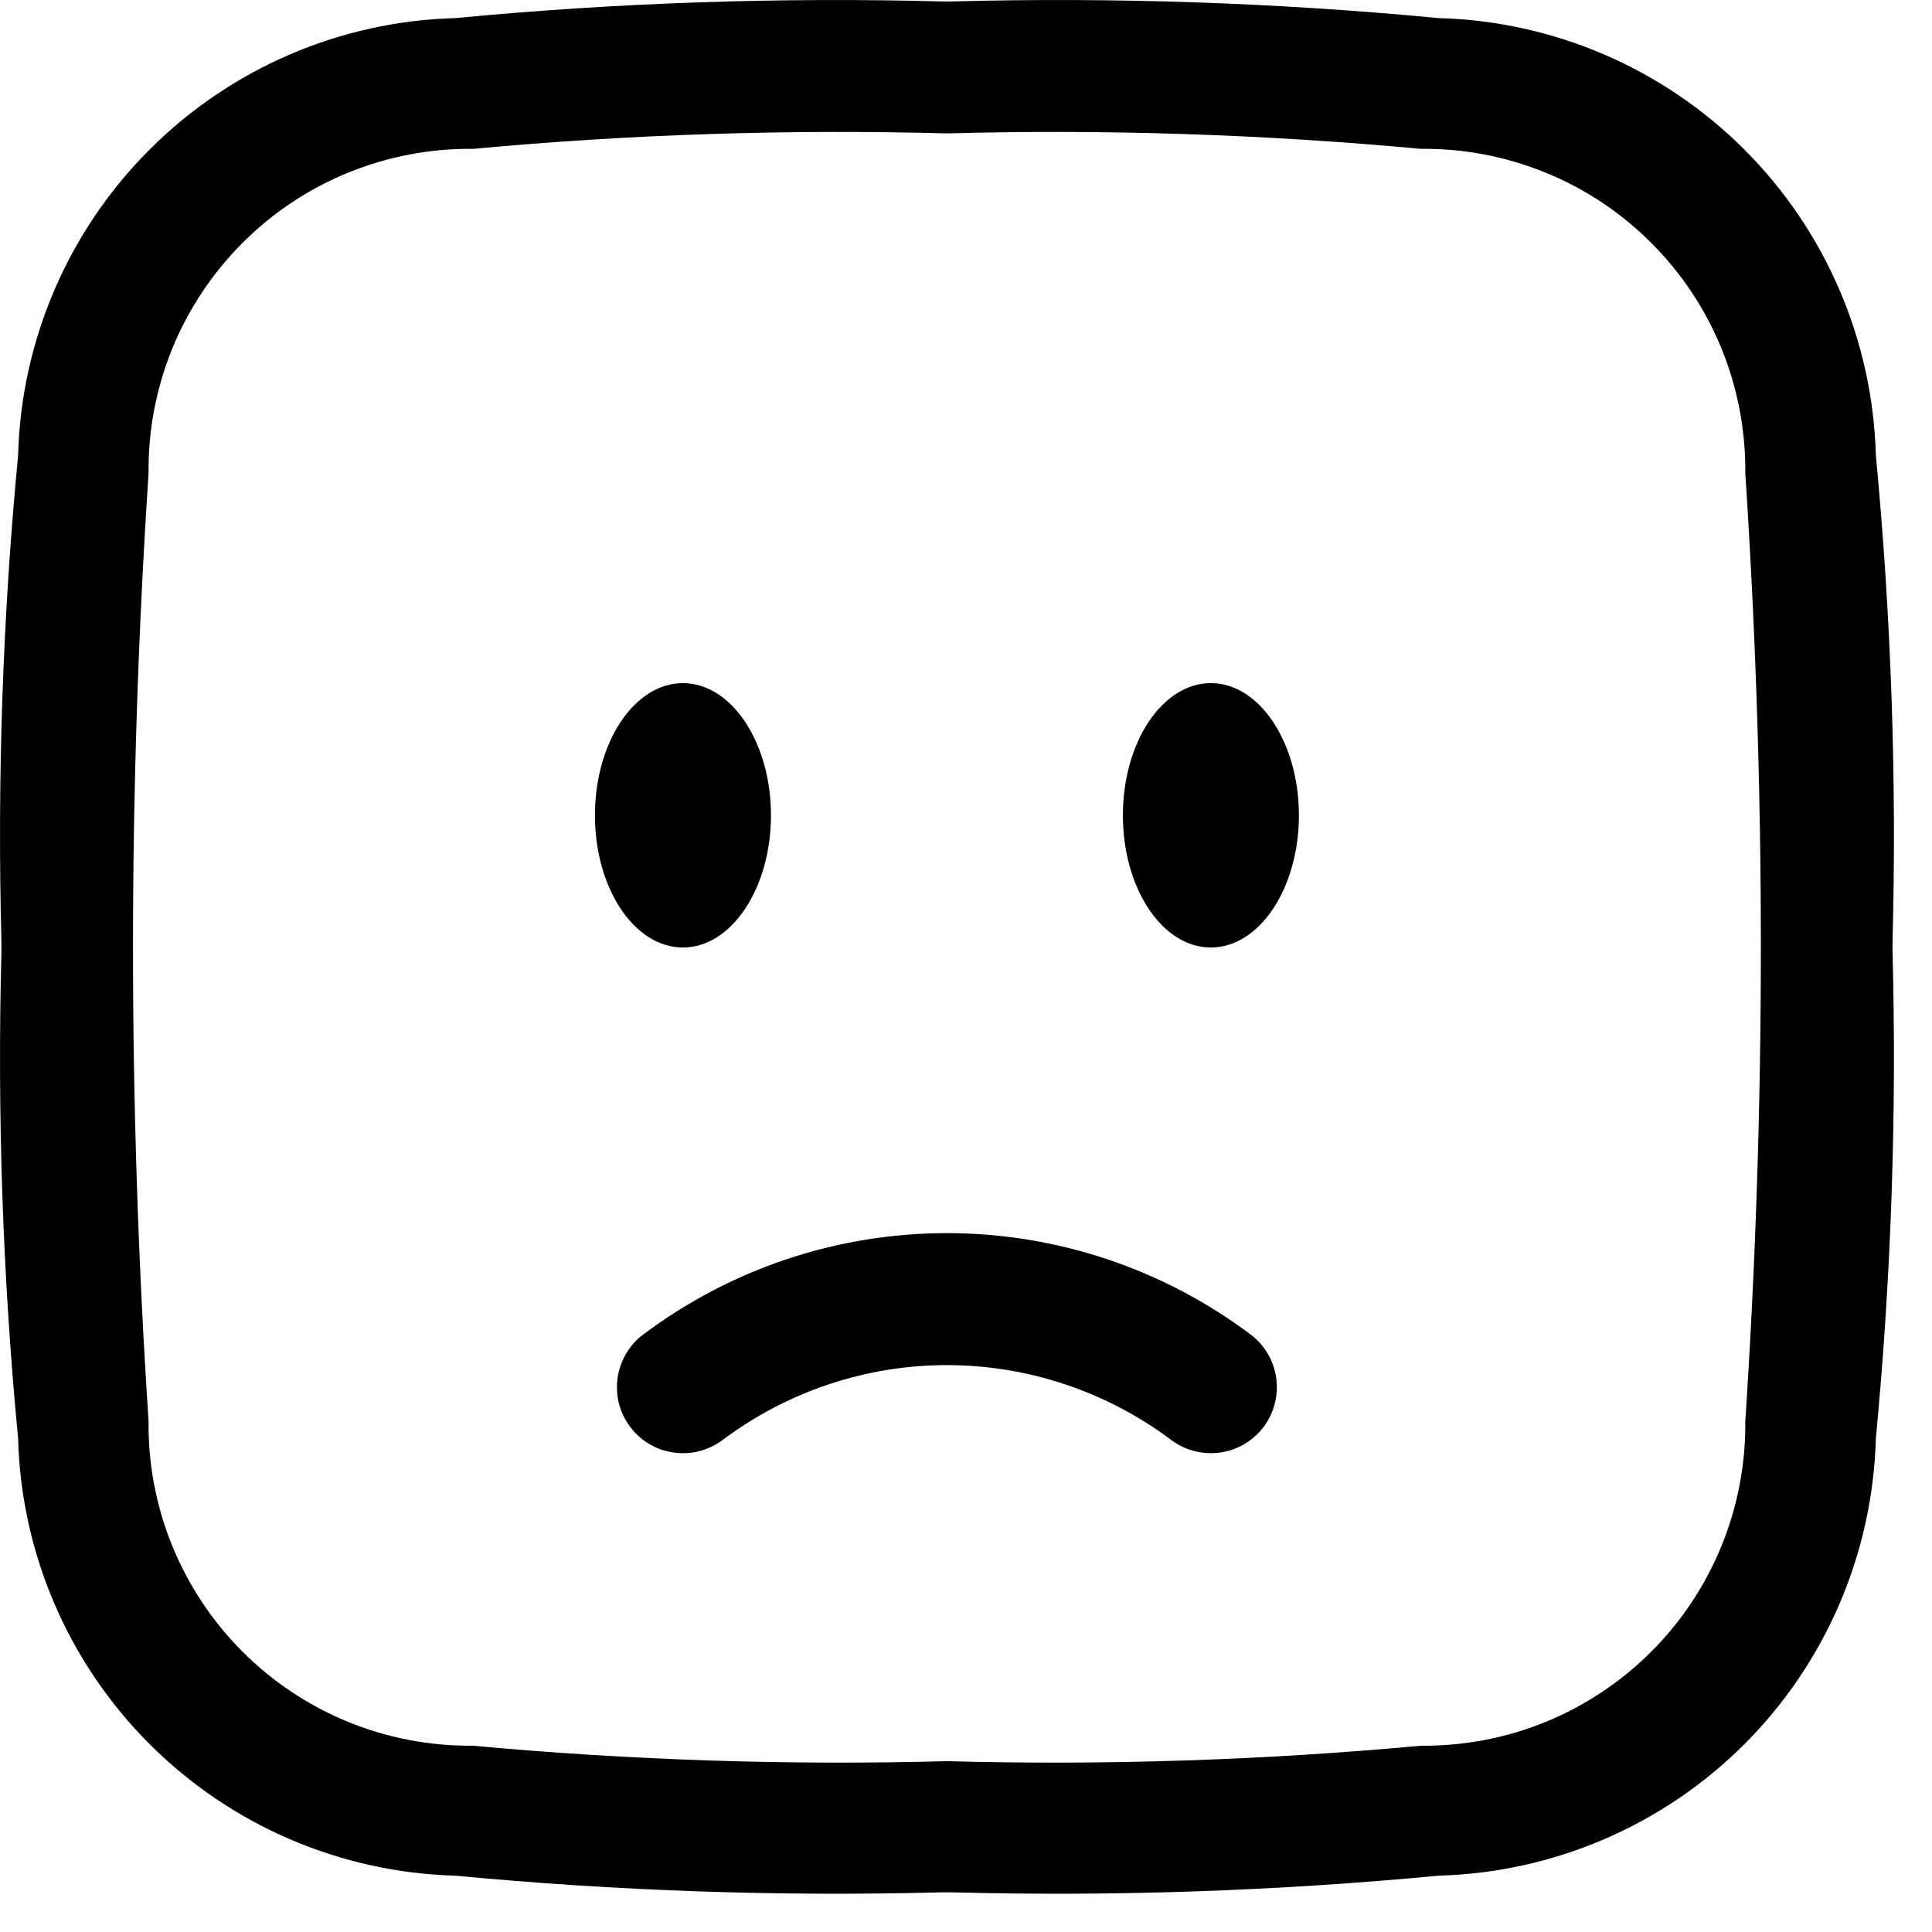 <svg width="19" height="19" viewBox="0 0 19 19" fill="currentColor" xmlns="http://www.w3.org/2000/svg">
<path d="M12.774 8.018C12.774 8.735 12.386 9.318 11.908 9.318C11.43 9.318 11.043 8.737 11.043 8.018C11.043 7.299 11.431 6.718 11.908 6.718C12.385 6.718 12.774 7.301 12.774 8.018Z"/>
<path d="M7.582 8.018C7.582 8.735 7.194 9.318 6.716 9.318C6.238 9.318 5.851 8.737 5.851 8.018C5.851 7.299 6.239 6.718 6.716 6.718C7.193 6.718 7.582 7.301 7.582 8.018Z"/>
<path fill-rule="evenodd" clip-rule="evenodd" d="M9.263 0.014H9.363C10.96 -0.028 12.557 0.026 14.148 0.178C15.278 0.208 16.355 0.671 17.155 1.471C17.955 2.271 18.417 3.347 18.448 4.478C18.599 6.068 18.654 7.665 18.612 9.262V9.362C18.654 10.958 18.599 12.556 18.448 14.146C18.417 15.277 17.955 16.353 17.155 17.153C16.355 17.953 15.278 18.415 14.148 18.446C12.557 18.597 10.96 18.652 9.363 18.61H9.263C7.666 18.652 6.068 18.597 4.478 18.446C3.347 18.415 2.271 17.952 1.471 17.152C0.671 16.352 0.208 15.276 0.178 14.146C0.026 12.556 -0.028 10.958 0.014 9.362V9.262C-0.028 7.665 0.026 6.068 0.178 4.478C0.208 3.347 0.671 2.271 1.471 1.471C2.271 0.671 3.347 0.208 4.478 0.178C6.068 0.026 7.666 -0.028 9.263 0.014ZM4.651 1.464C4.23 1.459 3.814 1.539 3.424 1.698C3.035 1.856 2.682 2.091 2.385 2.389C2.088 2.686 1.853 3.039 1.694 3.428C1.536 3.818 1.456 4.234 1.461 4.655C1.257 7.759 1.257 10.873 1.461 13.977C1.456 14.397 1.536 14.814 1.694 15.203C1.853 15.592 2.088 15.946 2.385 16.243C2.682 16.54 3.035 16.775 3.424 16.934C3.814 17.093 4.23 17.172 4.651 17.168C6.2 17.311 7.756 17.362 9.312 17.32C10.867 17.362 12.424 17.311 13.974 17.168C14.394 17.172 14.811 17.093 15.2 16.934C15.589 16.775 15.942 16.54 16.239 16.243C16.537 15.946 16.771 15.592 16.93 15.203C17.089 14.814 17.168 14.397 17.164 13.977C17.368 10.873 17.368 7.759 17.164 4.655C17.168 4.234 17.089 3.818 16.93 3.428C16.771 3.039 16.537 2.686 16.239 2.389C15.942 2.091 15.589 1.856 15.2 1.698C14.811 1.539 14.394 1.459 13.974 1.464C12.424 1.32 10.867 1.27 9.312 1.312C7.756 1.27 6.2 1.32 4.651 1.464ZM6.33 13.121C7.19 12.476 8.237 12.127 9.312 12.127C10.387 12.127 11.434 12.476 12.295 13.121C12.433 13.223 12.525 13.376 12.55 13.547C12.575 13.717 12.532 13.89 12.43 14.029C12.327 14.167 12.174 14.259 12.004 14.284C11.833 14.309 11.66 14.266 11.522 14.164C10.885 13.685 10.109 13.425 9.312 13.425C8.515 13.425 7.74 13.685 7.103 14.164C7.034 14.214 6.956 14.251 6.874 14.272C6.791 14.293 6.705 14.297 6.621 14.284C6.536 14.272 6.455 14.243 6.382 14.199C6.309 14.155 6.245 14.097 6.195 14.029C6.144 13.96 6.107 13.882 6.086 13.8C6.066 13.717 6.062 13.631 6.074 13.547C6.087 13.462 6.116 13.381 6.16 13.308C6.203 13.235 6.261 13.171 6.33 13.121Z" />
</svg>
